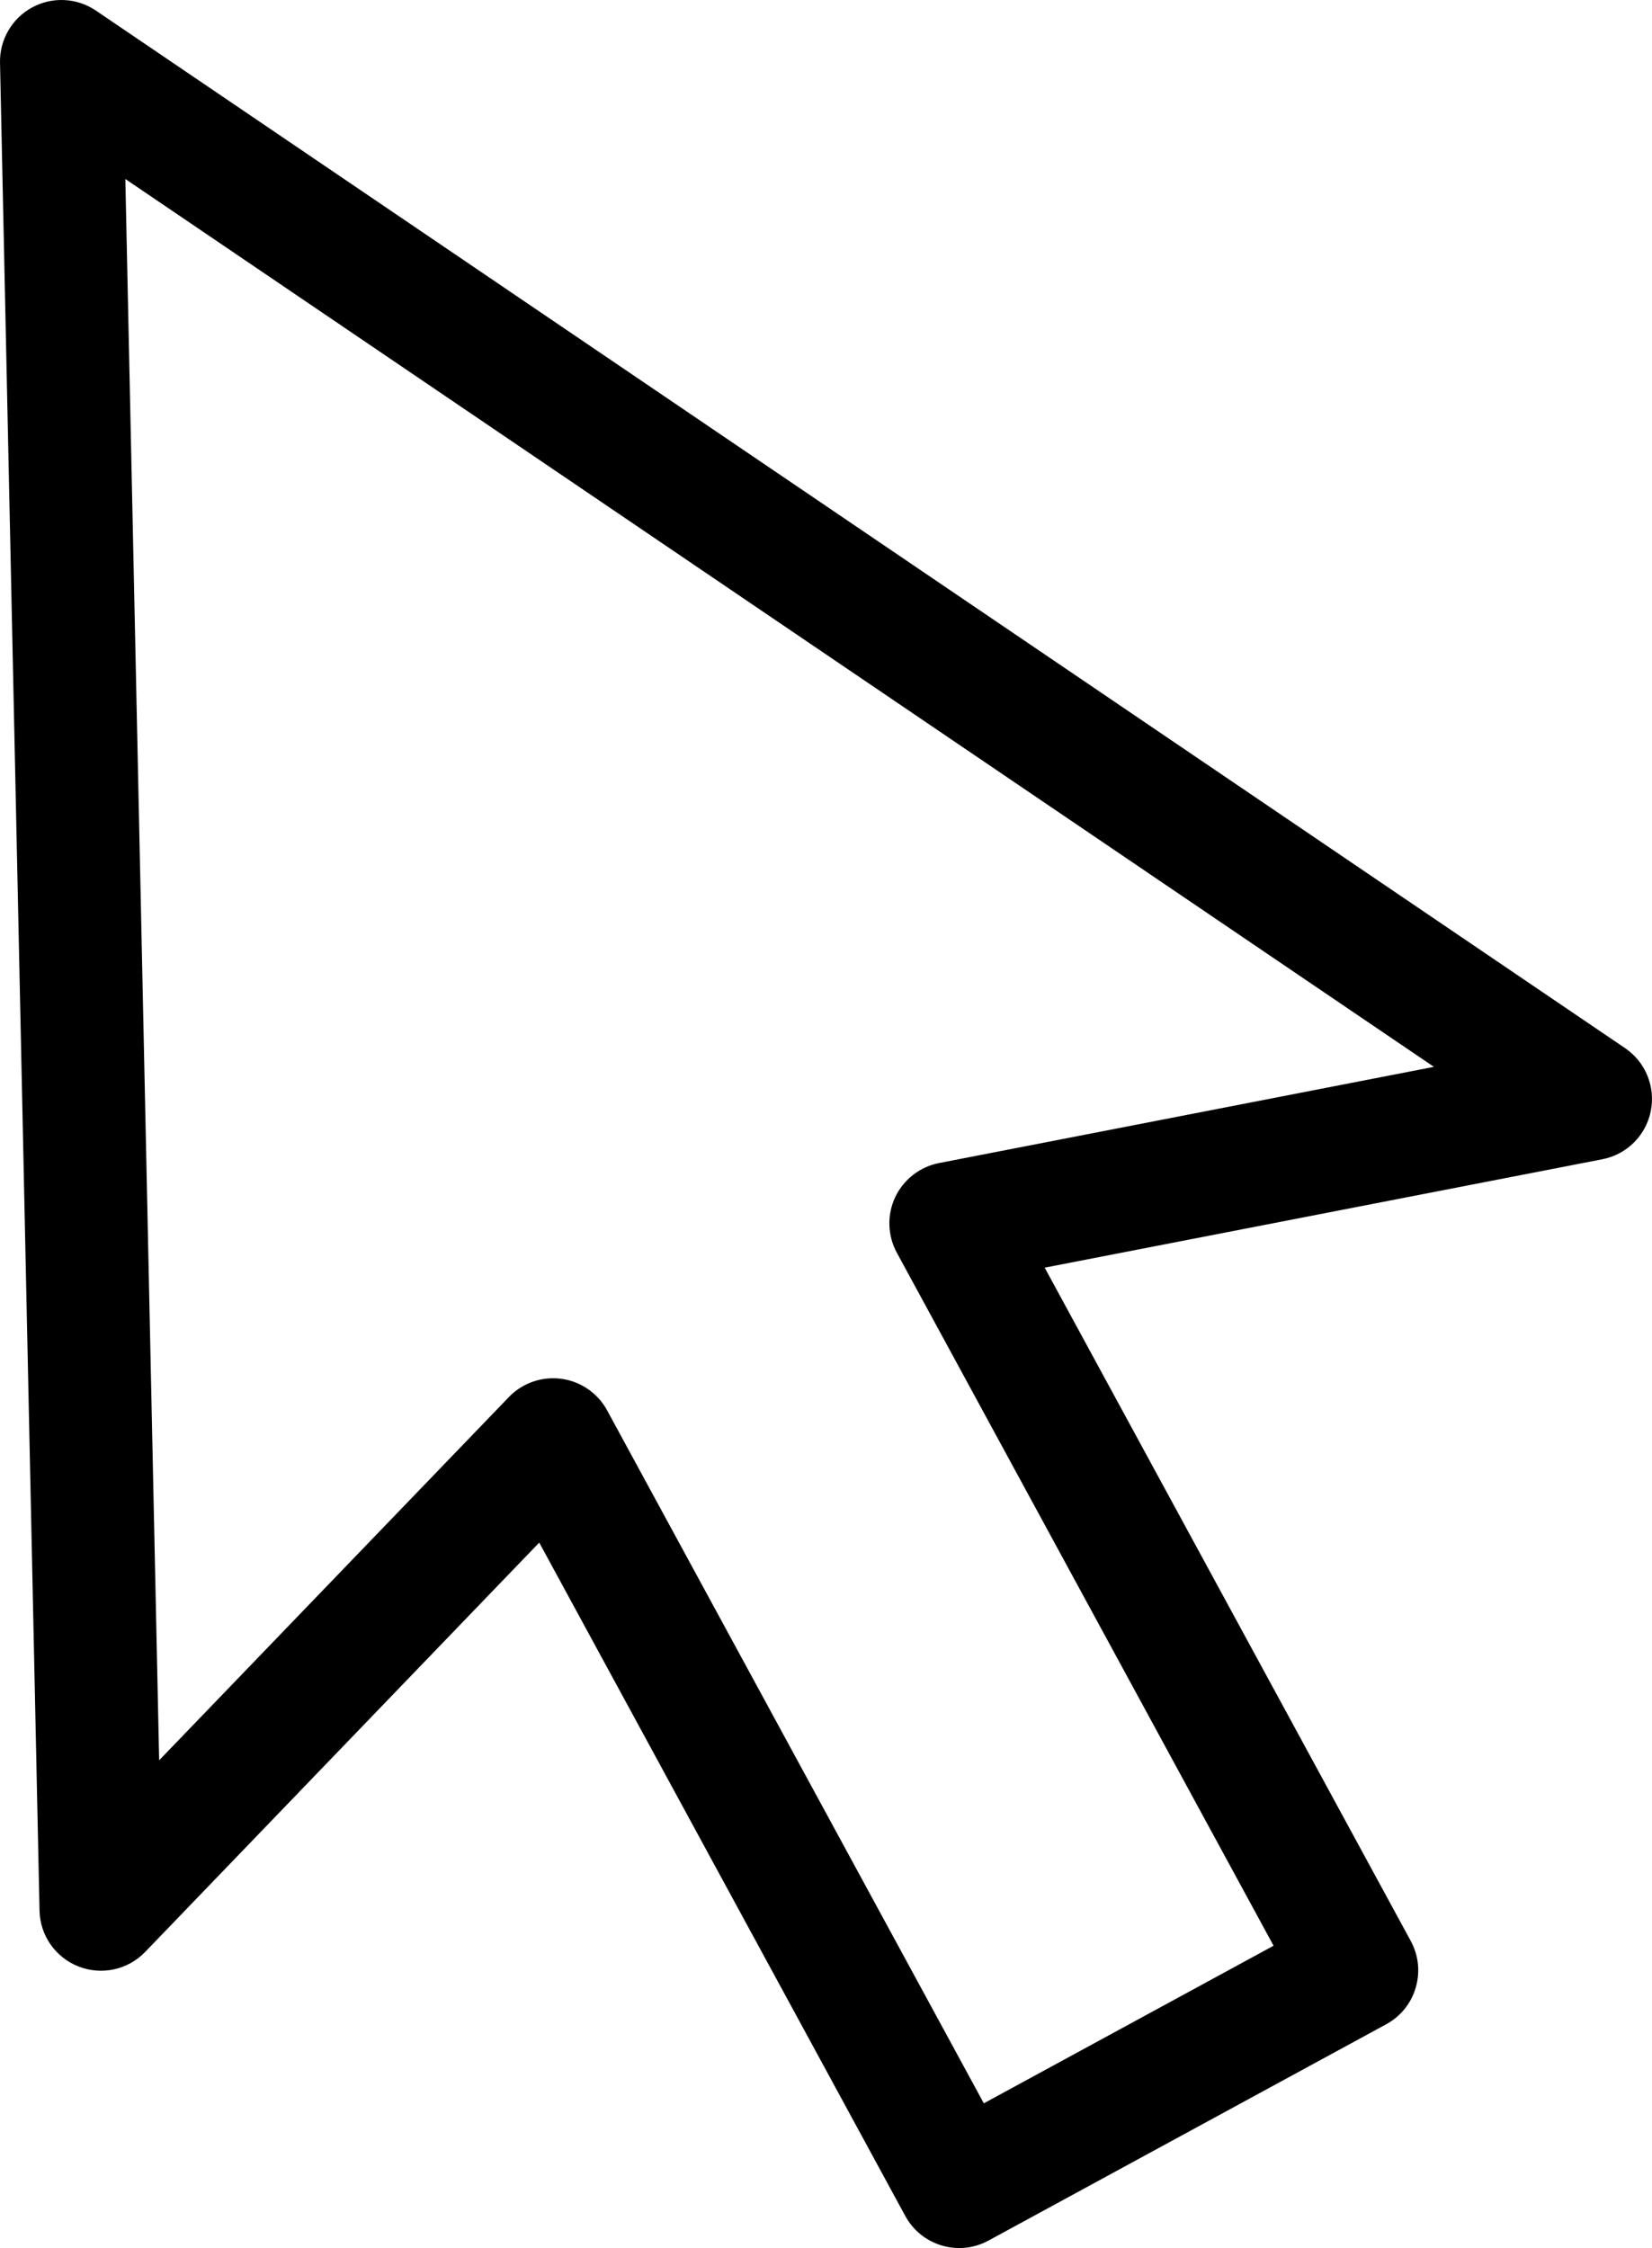 <svg version="1.2" baseProfile="tiny" xmlns="http://www.w3.org/2000/svg" xmlns:xlink="http://www.w3.org/1999/xlink" x="0px" y="0px" viewBox="0 0 93.647 127.401" xml:space="preserve"><path d="M53.389,127.257c-0.89-0.264-1.627-0.858-2.072-1.676l0,0l-20.749-38.16L8.229,110.619
     c-0.978,1.014-2.464,1.339-3.776,0.826l0,0c-1.31-0.514-2.183-1.76-2.212-3.167l0,0l-1.12-52.361L0.001,3.555
     c-0.028-1.301,0.677-2.513,1.818-3.132l0,0C2.959-0.199,4.36-0.131,5.436,0.6l0,0L48.778,30l43.344,29.4l0,0
     c1.164,0.79,1.736,2.2,1.453,3.58l0,0c-0.28,1.378-1.362,2.449-2.744,2.717l0,0L59.22,71.84l20.752,38.159
     c0.443,0.817,0.543,1.757,0.279,2.649l0,0c-0.262,0.892-0.857,1.627-1.674,2.071l0,0l-22.539,12.256
     c-0.518,0.281-1.086,0.426-1.661,0.426l0,0C54.047,127.401,53.715,127.354,53.389,127.257L53.389,127.257z M31.823,78.139
     c1.095,0.146,2.063,0.813,2.592,1.787l0,0l21.355,39.272l16.425-8.931L50.838,70.992c-0.528-0.972-0.563-2.146-0.092-3.146l0,0
     c0.471-0.999,1.399-1.723,2.483-1.934l0,0l28.055-5.452l-36.414-24.7L7.105,10.144l0.976,45.624l0.941,43.99l19.826-20.586
     c0.658-0.684,1.57-1.064,2.509-1.064l0,0C31.512,78.107,31.667,78.117,31.823,78.139L31.823,78.139z"></path></svg>